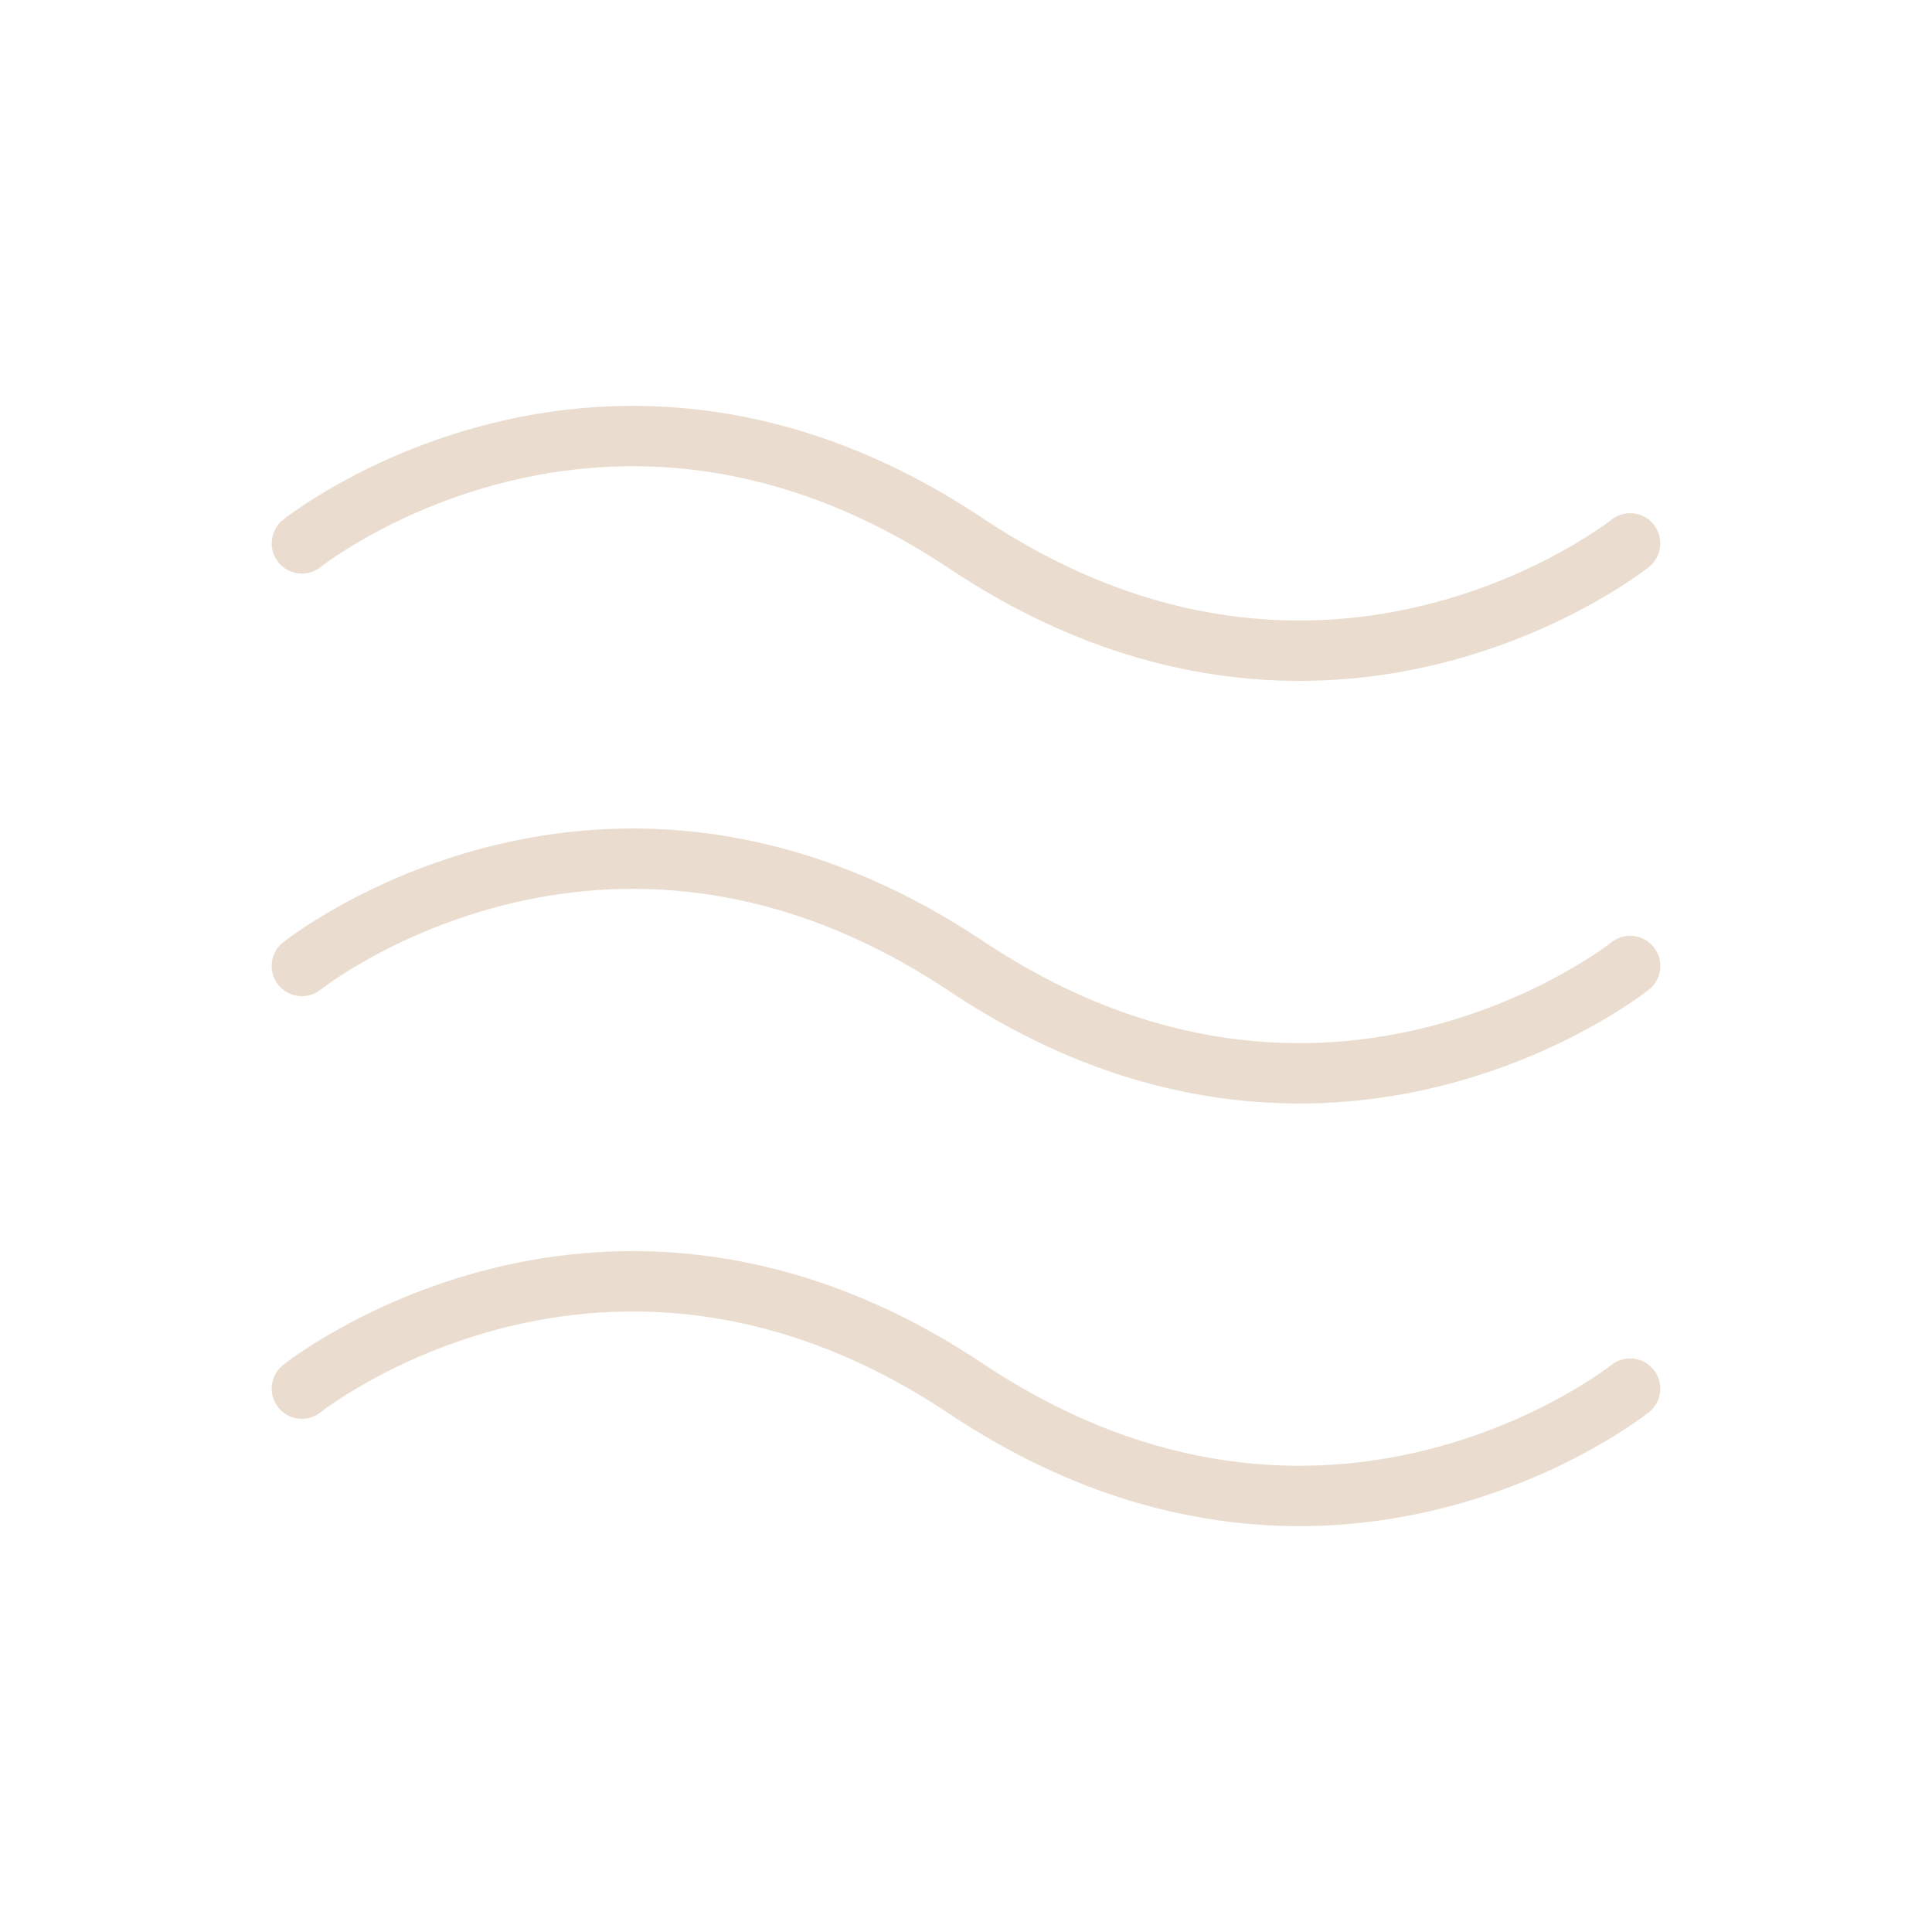<?xml version="1.0" encoding="UTF-8"?><svg xmlns="http://www.w3.org/2000/svg" id="Layer_1" viewBox="0 0 256 256"><defs><style>.cls-1{stroke-width:0px;}.cls-1,.cls-2{fill:none;}.cls-2{stroke:#eaddcf;stroke-linecap:round;stroke-linejoin:round;stroke-width:8px;}</style></defs><rect class="cls-1" width="256" height="256"/><path class="cls-2" d="M40,72s40-32,88,0,88,0,88,0"/><path class="cls-2" d="M40,128s40-32,88,0,88,0,88,0"/><path class="cls-2" d="M40,184s40-32,88,0,88,0,88,0"/></svg>